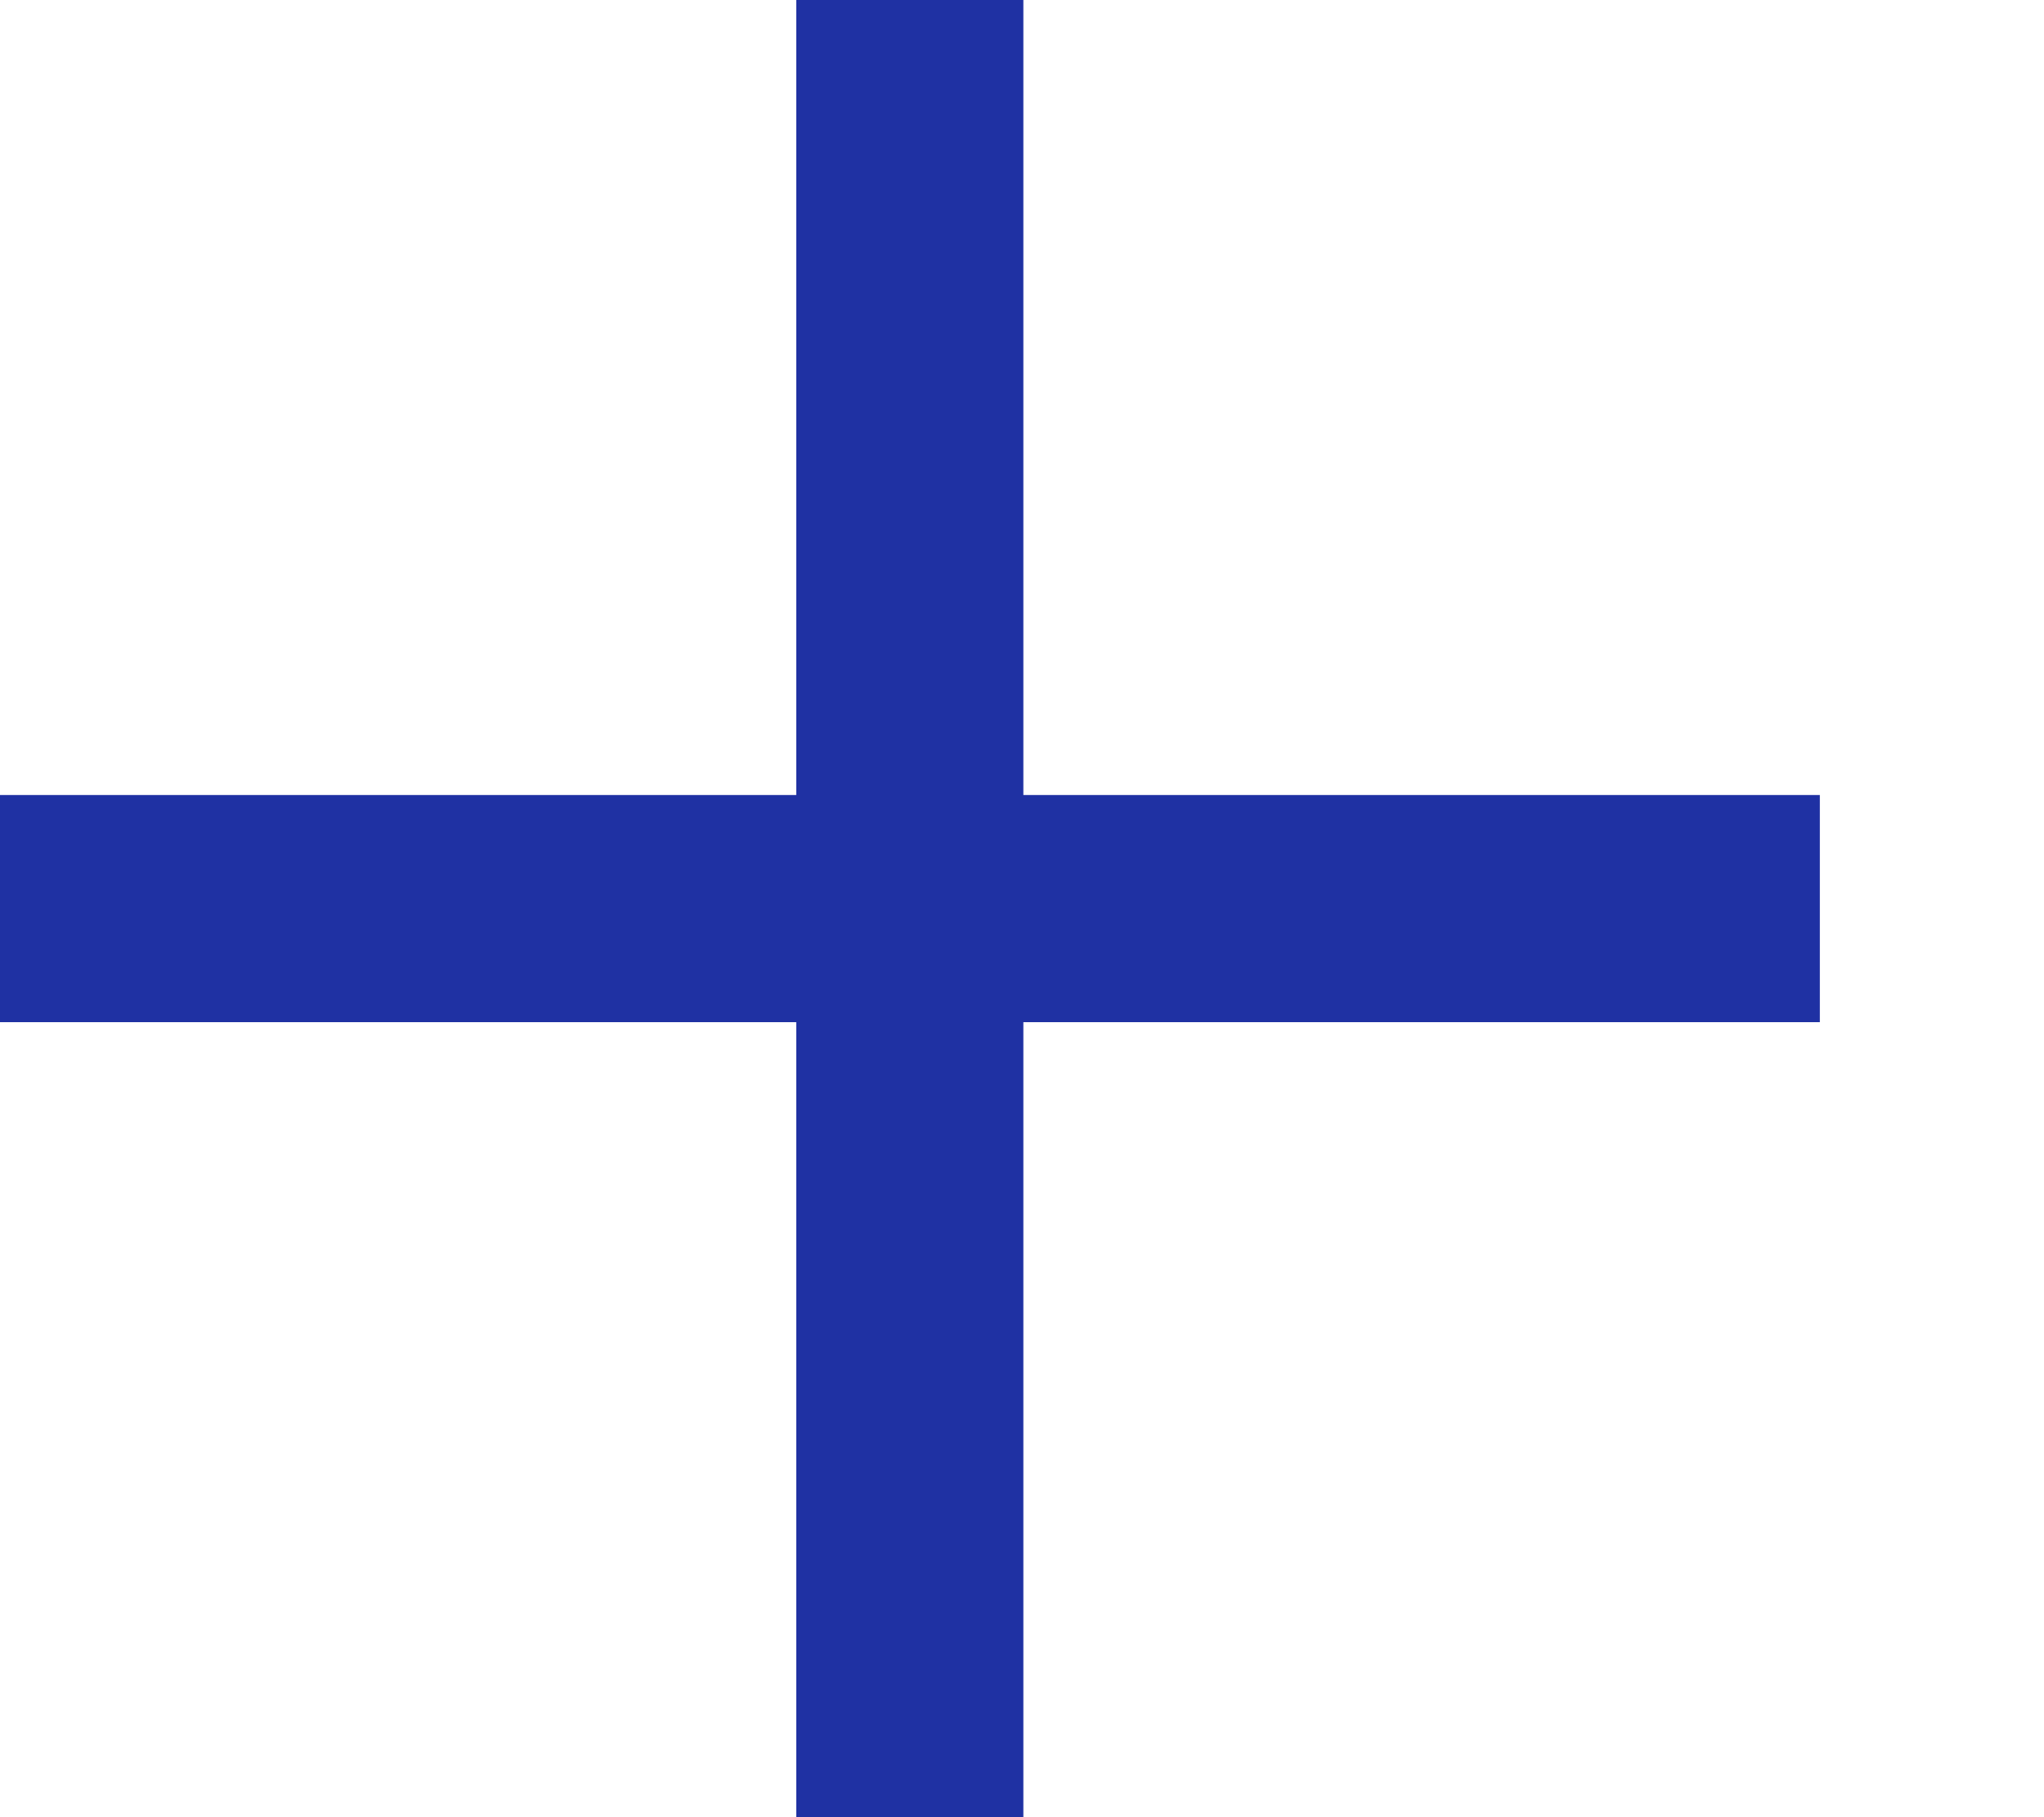 <?xml version="1.0" encoding="UTF-8"?>
<svg width="9px" height="8px" viewBox="0 0 9 8" version="1.1" xmlns="http://www.w3.org/2000/svg" xmlns:xlink="http://www.w3.org/1999/xlink">
    <!-- Generator: Sketch 46.2 (44496) - http://www.bohemiancoding.com/sketch -->
    <title>Add Copy 6</title>
    <desc>Created with Sketch.</desc>
    <defs></defs>
    <g id="Page-1" stroke="none" stroke-width="1" fill="none" fill-rule="evenodd">
        <g id="1" transform="translate(-227, -814)" fill="#1f31a3">
            <g id="Add-Copy-6" transform="translate(227, 814)">
                <polygon id="Page-1" points="0 3.5 3.506 3.5 3.506 0 4.506 0 4.506 3.5 8.013 3.5 8.013 4.5 4.506 4.5 4.506 8 3.506 8 3.506 4.5 0 4.5"></polygon>
            </g>
        </g>
    </g>
</svg>